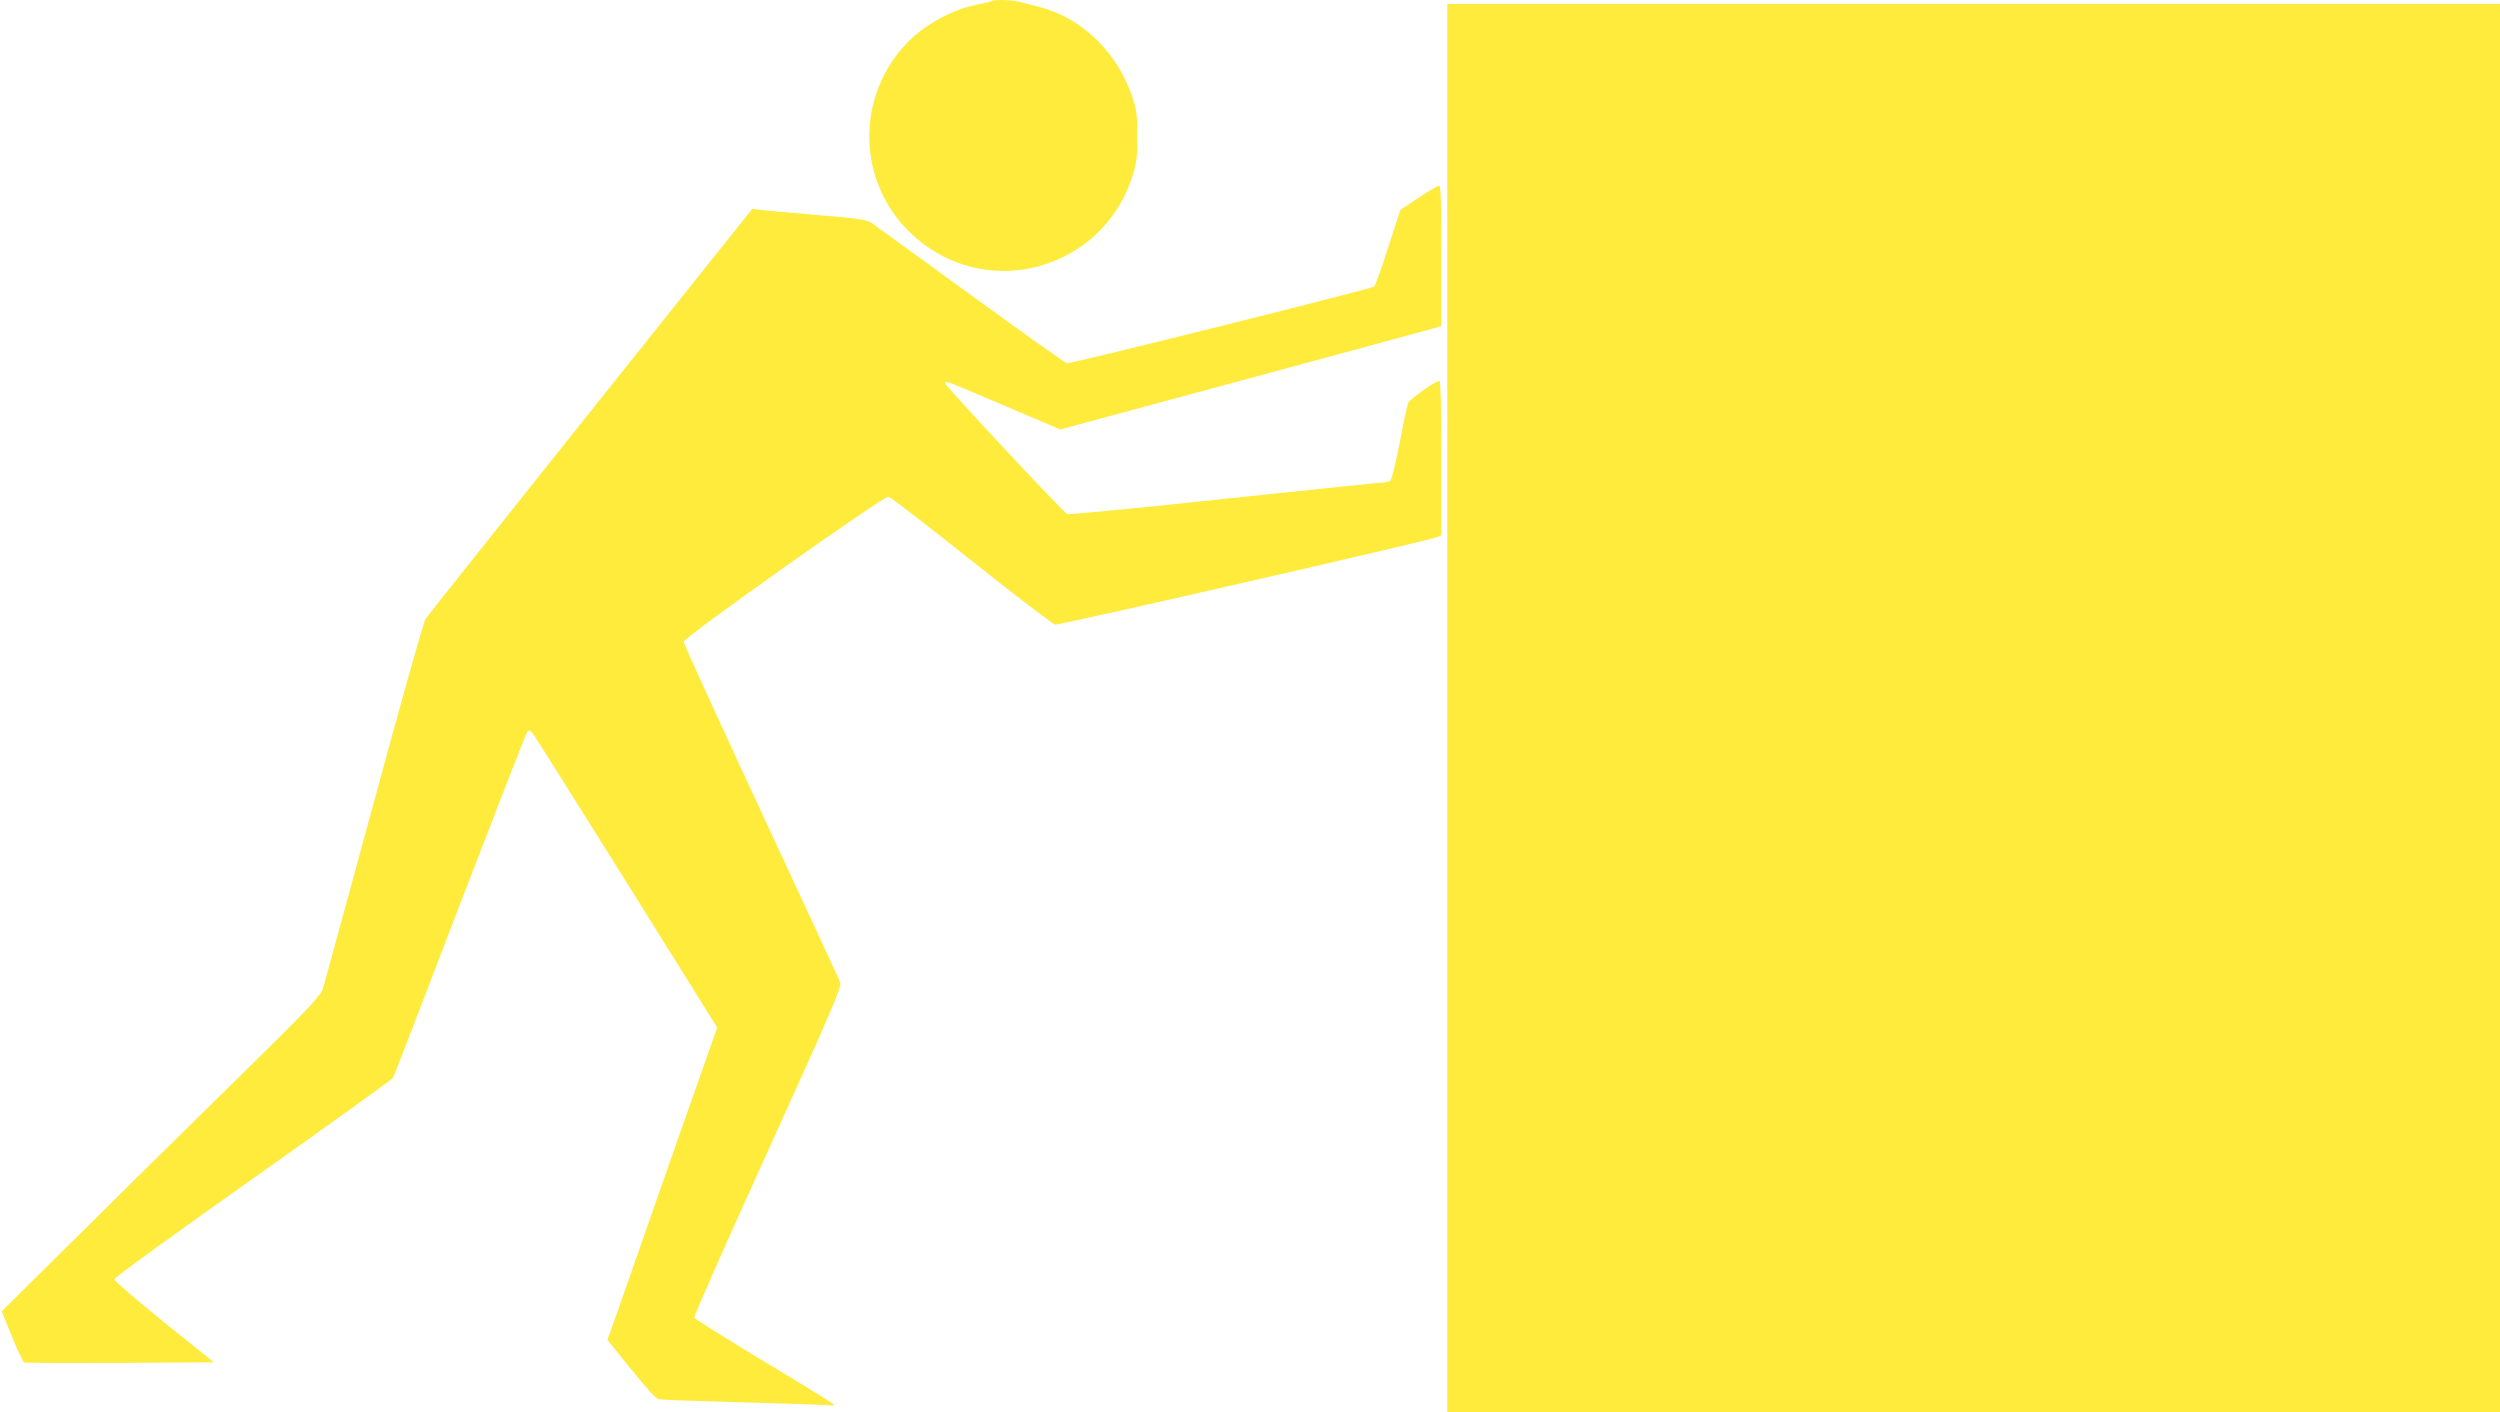 <?xml version="1.0" standalone="no"?>
<!DOCTYPE svg PUBLIC "-//W3C//DTD SVG 20010904//EN"
 "http://www.w3.org/TR/2001/REC-SVG-20010904/DTD/svg10.dtd">
<svg version="1.0" xmlns="http://www.w3.org/2000/svg"
 width="1280pt" height="723pt" viewBox="0 0 1280 723"
 preserveAspectRatio="xMidYMid meet">
<g transform="translate(0,723) scale(0.1,-0.1)"
fill="#ffeb3b" stroke="none">
<path d="M5078 7225 c-2 -3 -31 -10 -64 -16 -132 -24 -277 -102 -371 -200
-259 -271 -256 -696 7 -960 237 -238 596 -274 876 -87 126 84 222 212 271 363
22 69 26 98 26 205 0 107 -3 136 -25 202 -77 231 -258 406 -478 463 -36 9 -81
20 -101 26 -38 10 -132 12 -141 4z"/>
<path d="M7410 3605 l0 -3605 2695 0 2695 0 0 3605 0 3605 -2695 0 -2695 0 0
-3605z"/>
<path d="M7262 6217 l-92 -62 -62 -190 c-33 -104 -66 -196 -72 -202 -10 -11
-1539 -393 -1573 -393 -6 0 -227 156 -490 348 -263 191 -492 357 -508 369 -27
18 -61 24 -280 42 -138 12 -269 23 -291 26 l-42 6 -828 -1037 c-456 -571 -836
-1049 -845 -1063 -10 -14 -128 -434 -263 -932 -136 -499 -253 -929 -261 -955
-14 -45 -53 -87 -502 -528 -269 -264 -636 -626 -816 -805 l-328 -325 52 -129
c29 -71 57 -131 63 -133 6 -2 227 -3 491 -2 l480 3 -255 205 c-140 113 -255
212 -255 220 0 8 315 237 709 515 390 276 713 508 718 516 5 7 159 408 343
889 185 481 340 879 345 884 7 7 15 5 24 -4 8 -8 224 -352 481 -763 l467 -748
-226 -642 c-124 -353 -250 -713 -280 -800 l-56 -157 121 -150 c74 -93 128
-152 142 -154 12 -3 207 -10 432 -16 226 -6 422 -13 438 -15 15 -3 27 -1 27 3
0 4 -160 103 -356 220 -195 118 -357 219 -360 226 -2 6 167 390 377 851 330
727 379 843 371 865 -5 14 -188 408 -406 877 -218 469 -396 859 -396 867 0 22
1027 749 1049 743 11 -2 202 -150 426 -328 223 -178 416 -325 428 -327 23 -3
1914 430 1955 448 l22 10 0 395 c0 248 -4 395 -10 395 -20 0 -152 -93 -160
-113 -5 -12 -25 -105 -44 -206 -20 -104 -41 -188 -48 -193 -7 -4 -22 -8 -33
-8 -11 0 -378 -38 -815 -84 -437 -47 -799 -82 -806 -78 -26 15 -624 656 -624
668 0 17 -22 25 317 -119 l272 -116 88 24 c48 13 473 128 943 255 470 127 870
236 888 241 l32 11 0 359 c0 281 -3 359 -12 358 -7 0 -55 -28 -106 -62z"/>
</g>
</svg>
